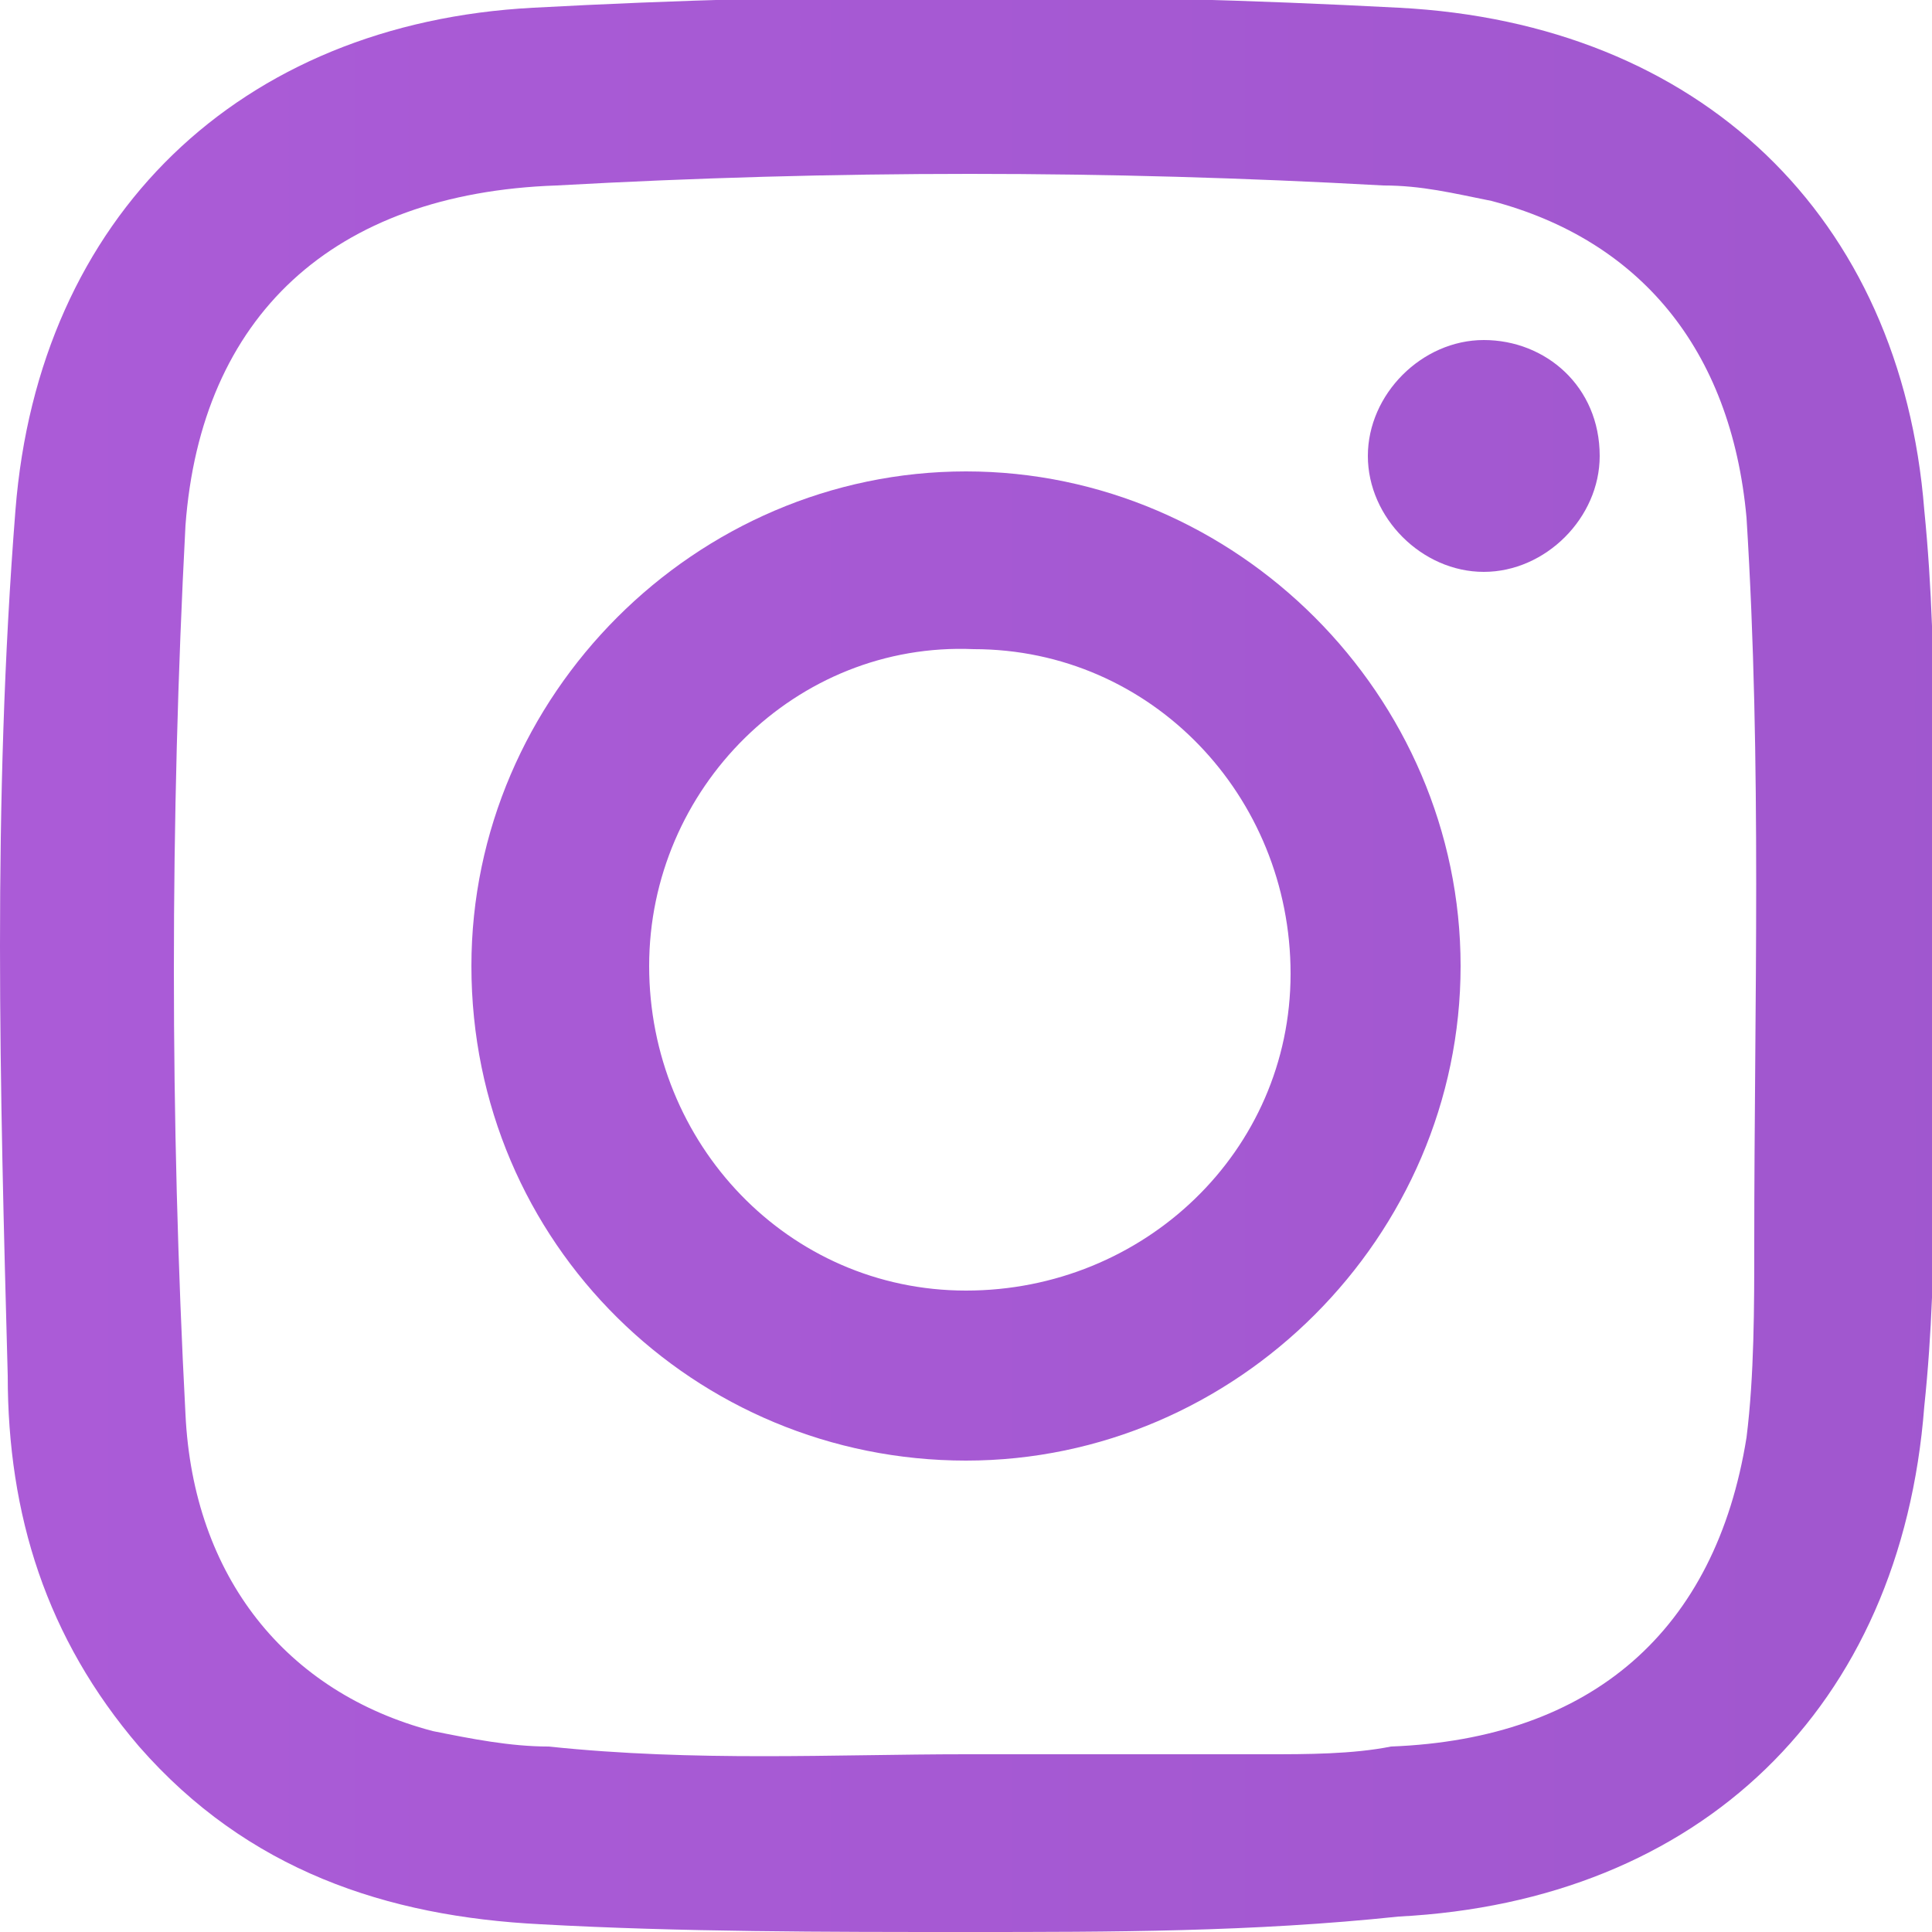 <?xml version="1.0" encoding="utf-8"?>
<!-- Generator: Adobe Illustrator 27.2.0, SVG Export Plug-In . SVG Version: 6.00 Build 0)  -->
<svg version="1.1" id="Layer_1" xmlns="http://www.w3.org/2000/svg" xmlns:xlink="http://www.w3.org/1999/xlink" x="0px" y="0px"
	 viewBox="0 0 25 25" style="enable-background:new 0 0 25 25;" xml:space="preserve">
<style type="text/css">
	.st0{fill:url(#SVGID_1_);}
	.st1{fill:url(#SVGID_00000075155415123159263020000016447697084964191890_);}
	.st2{fill:url(#SVGID_00000007416445611153043870000015691412846735321997_);}
</style>
<g>
	<linearGradient id="SVGID_1_" gradientUnits="userSpaceOnUse" x1="-55.869" y1="12.5" x2="180.215" y2="12.5">
		<stop  offset="0" style="stop-color:#C365EB"/>
		<stop  offset="1" style="stop-color:#5E3C98"/>
	</linearGradient>
	<path class="st0" d="M12.5,25c-1.8,0-3.7,0-5.5-0.1c-2-0.1-3.8-0.7-5.2-2.3c-1.2-1.4-1.7-3-1.7-4.8C0,14.1-0.1,10.4,0.2,6.6
		c0.3-3.8,2.9-6.3,6.7-6.5c3.7-0.2,7.4-0.2,11.2,0c3.9,0.2,6.5,2.7,6.8,6.5c0.2,2,0.1,4,0.1,6c0,1.9,0.1,3.7-0.1,5.6
		c-0.3,3.9-2.9,6.4-6.8,6.6C16.2,25,14.4,25,12.5,25z M12.5,22.7c1.3,0,2.6,0,3.9,0c0.5,0,1.1,0,1.6-0.1c2.6-0.1,4.2-1.5,4.6-4
		c0.1-0.8,0.1-1.7,0.1-2.5c0-3.1,0.1-6.2-0.1-9.4c-0.2-2.2-1.4-3.6-3.3-4.1c-0.5-0.1-0.9-0.2-1.4-0.2c-3.6-0.2-7.1-0.2-10.7,0
		C4.3,2.5,2.6,4.1,2.4,6.8c-0.2,3.8-0.2,7.7,0,11.5c0.1,2.1,1.3,3.6,3.2,4.1c0.5,0.1,1,0.2,1.5,0.2C9,22.8,10.8,22.7,12.5,22.7z"/>
	
		<linearGradient id="SVGID_00000161601313623658457040000011824979685260161211_" gradientUnits="userSpaceOnUse" x1="-55.869" y1="12.514" x2="180.215" y2="12.514">
		<stop  offset="0" style="stop-color:#C365EB"/>
		<stop  offset="1" style="stop-color:#5E3C98"/>
	</linearGradient>
	<path style="fill:url(#SVGID_00000161601313623658457040000011824979685260161211_);" d="M6.1,12.5C6.1,9,9,6.1,12.5,6.1
		c3.5,0,6.4,2.9,6.4,6.4c0,3.5-2.9,6.4-6.4,6.4C9,18.9,6.1,16.1,6.1,12.5z M8.4,12.5c0,2.3,1.8,4.2,4.1,4.2c2.3,0,4.2-1.8,4.2-4.1
		c0-2.3-1.8-4.2-4.1-4.2C10.3,8.3,8.4,10.2,8.4,12.5z"/>
	
		<linearGradient id="SVGID_00000034811834616602762700000015238305231600022950_" gradientUnits="userSpaceOnUse" x1="-55.869" y1="5.842" x2="180.215" y2="5.842">
		<stop  offset="0" style="stop-color:#C365EB"/>
		<stop  offset="1" style="stop-color:#5E3C98"/>
	</linearGradient>
	<path style="fill:url(#SVGID_00000034811834616602762700000015238305231600022950_);" d="M20.7,5.9c0,0.8-0.7,1.5-1.5,1.5
		c-0.8,0-1.5-0.7-1.5-1.5c0-0.8,0.7-1.5,1.5-1.5C20,4.4,20.7,5,20.7,5.9z"/>
</g>
</svg>
